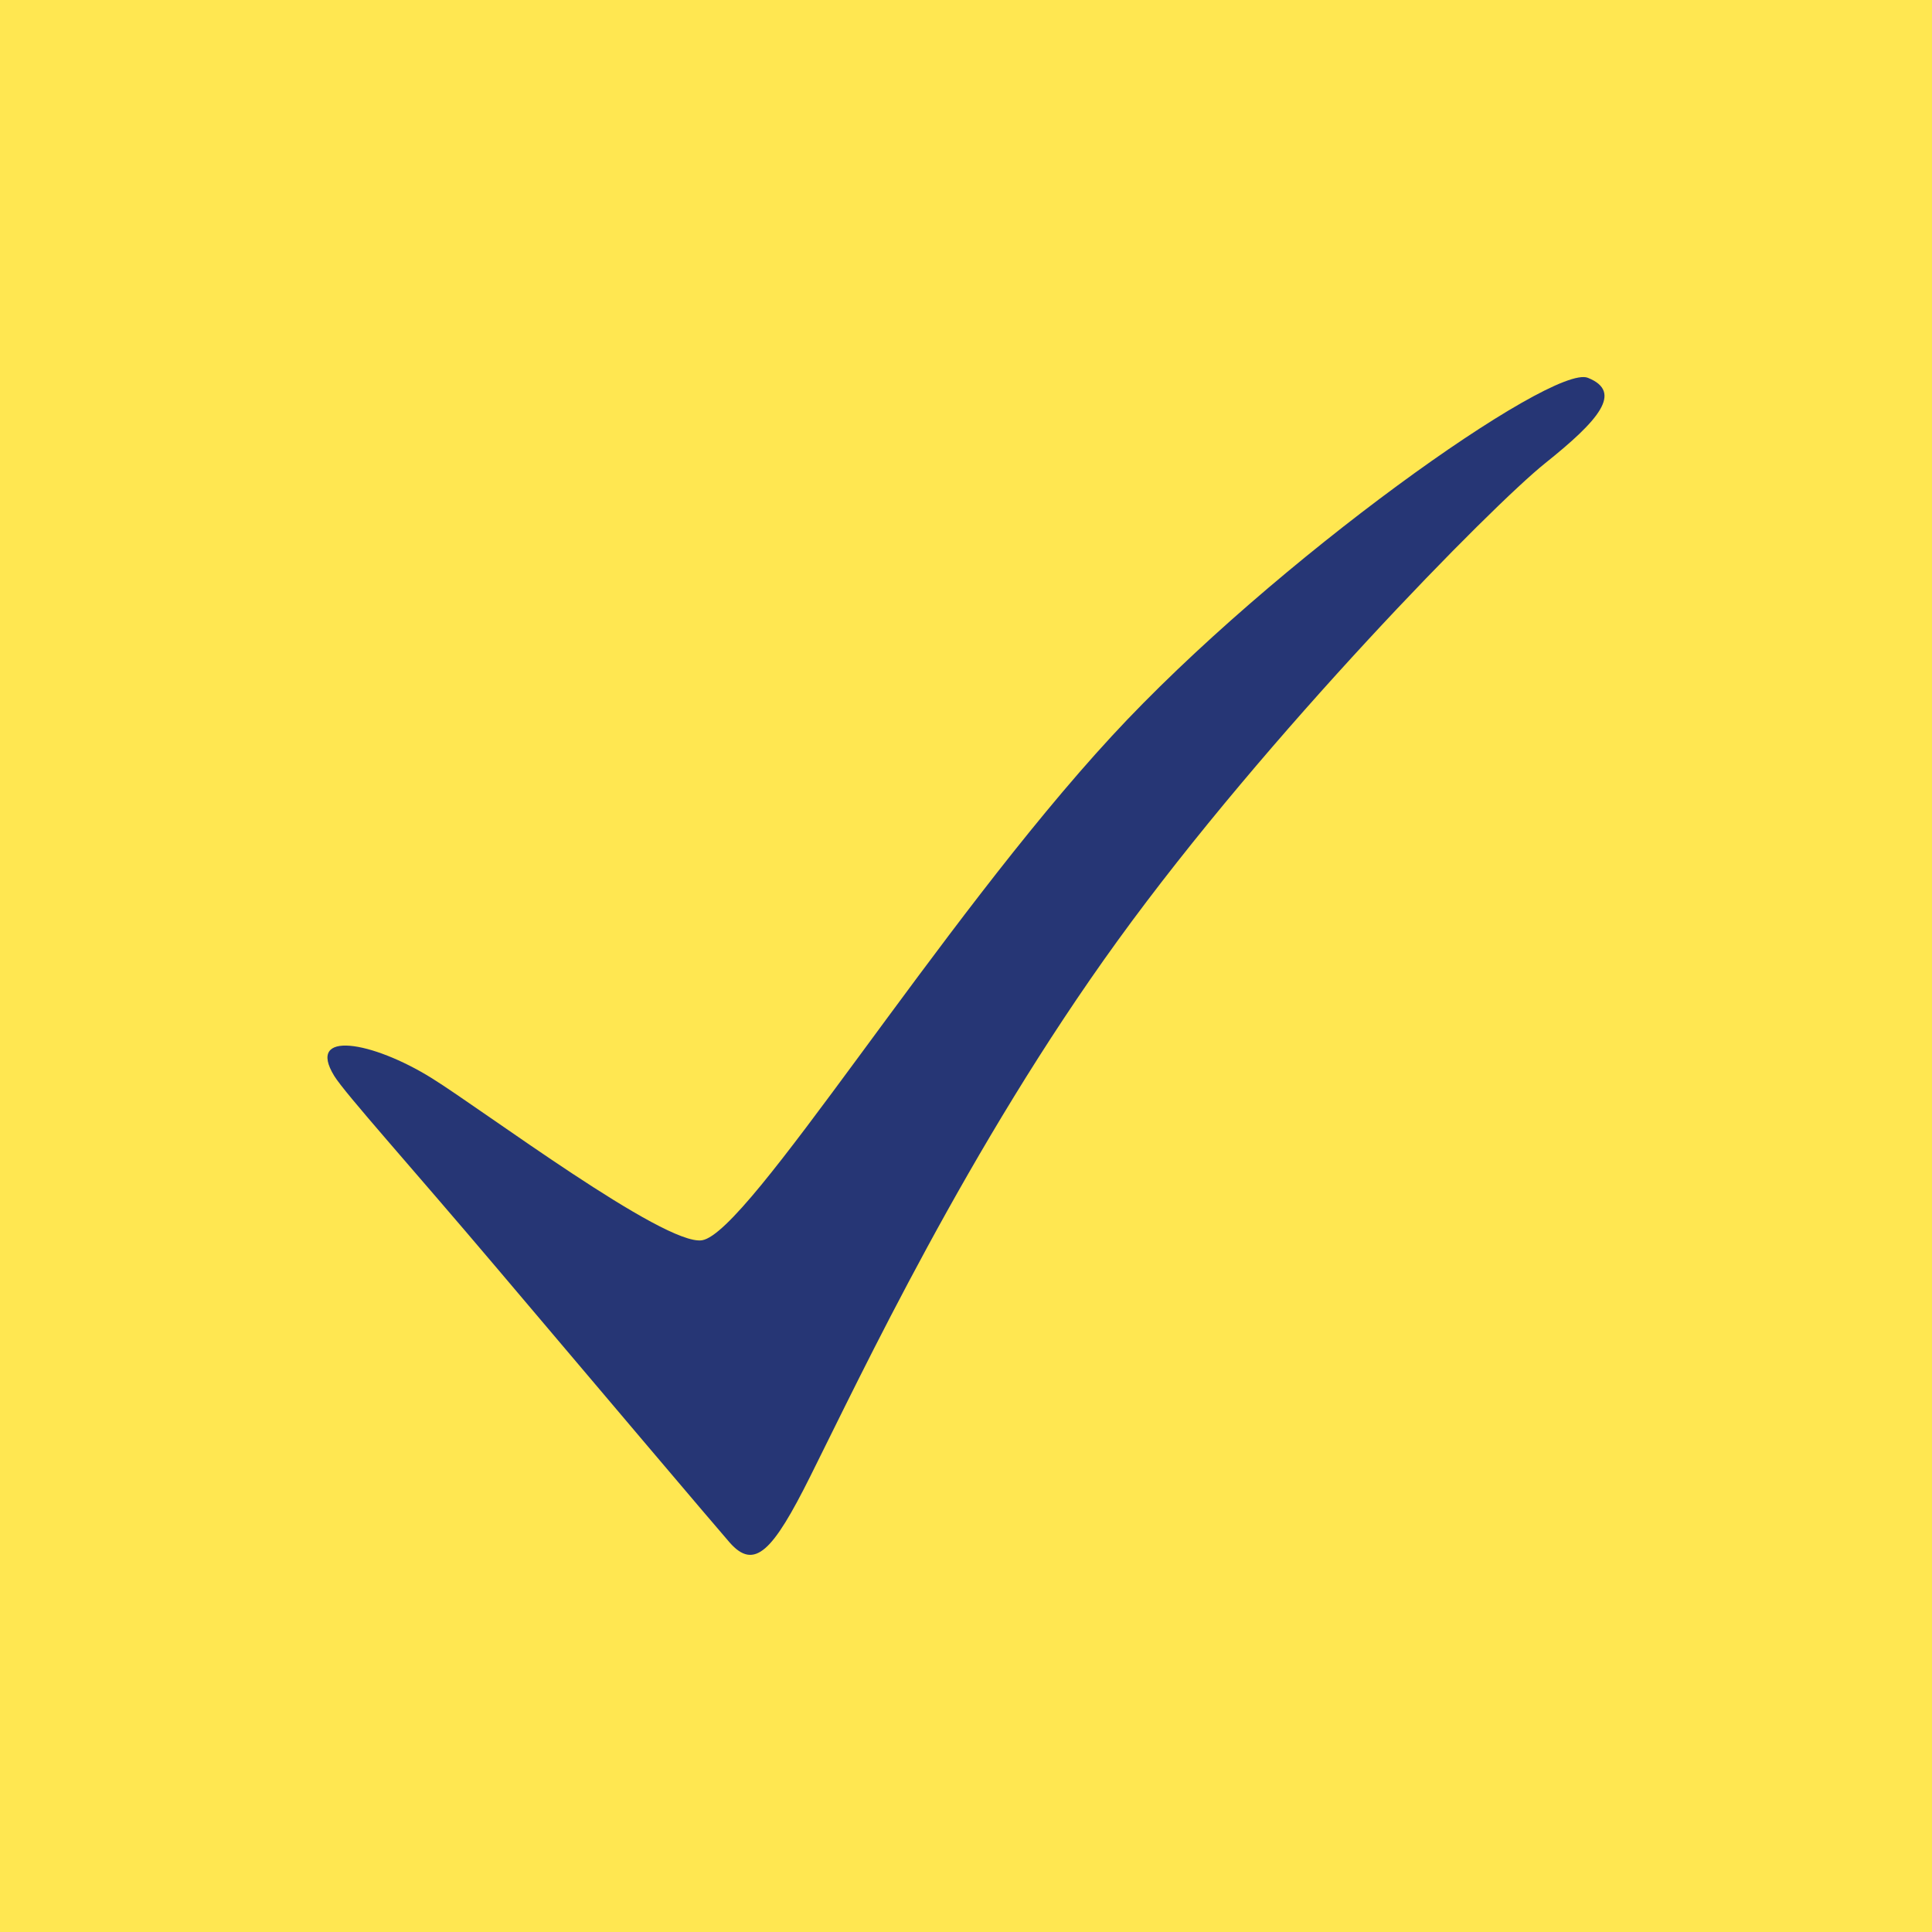<?xml version="1.0" encoding="utf-8"?>
<!-- Generator: Adobe Illustrator 15.1.0, SVG Export Plug-In . SVG Version: 6.00 Build 0)  -->
<!DOCTYPE svg PUBLIC "-//W3C//DTD SVG 1.1//EN" "http://www.w3.org/Graphics/SVG/1.1/DTD/svg11.dtd">
<svg version="1.1" id="Layer_1" xmlns="http://www.w3.org/2000/svg" xmlns:xlink="http://www.w3.org/1999/xlink" x="0px" y="0px"
	 width="60px" height="60px" viewBox="0 0 60 60" enable-background="new 0 0 60 60" xml:space="preserve">
<rect fill="#FFE751" width="60" height="60"/>
<path fill="#263675" d="M10.379,33.412c0.338,0.549,2.387,2.822,5.06,5.98c3.195,3.774,6.795,8.026,7.218,8.508
	c0.774,0.885,1.345,0.275,2.502-2.041c1.603-3.207,4.909-10.236,9.554-16.651c4.645-6.416,11.613-13.494,13.273-14.822
	c1.658-1.326,2.433-2.212,1.326-2.653c-1.105-0.443-9.744,5.666-14.783,11.126c-5.413,5.862-11.276,15.433-12.728,15.659
	c-1.165,0.181-6.797-4.044-8.394-5.036C11.554,32.33,9.5,31.979,10.379,33.412"/>
</svg>
